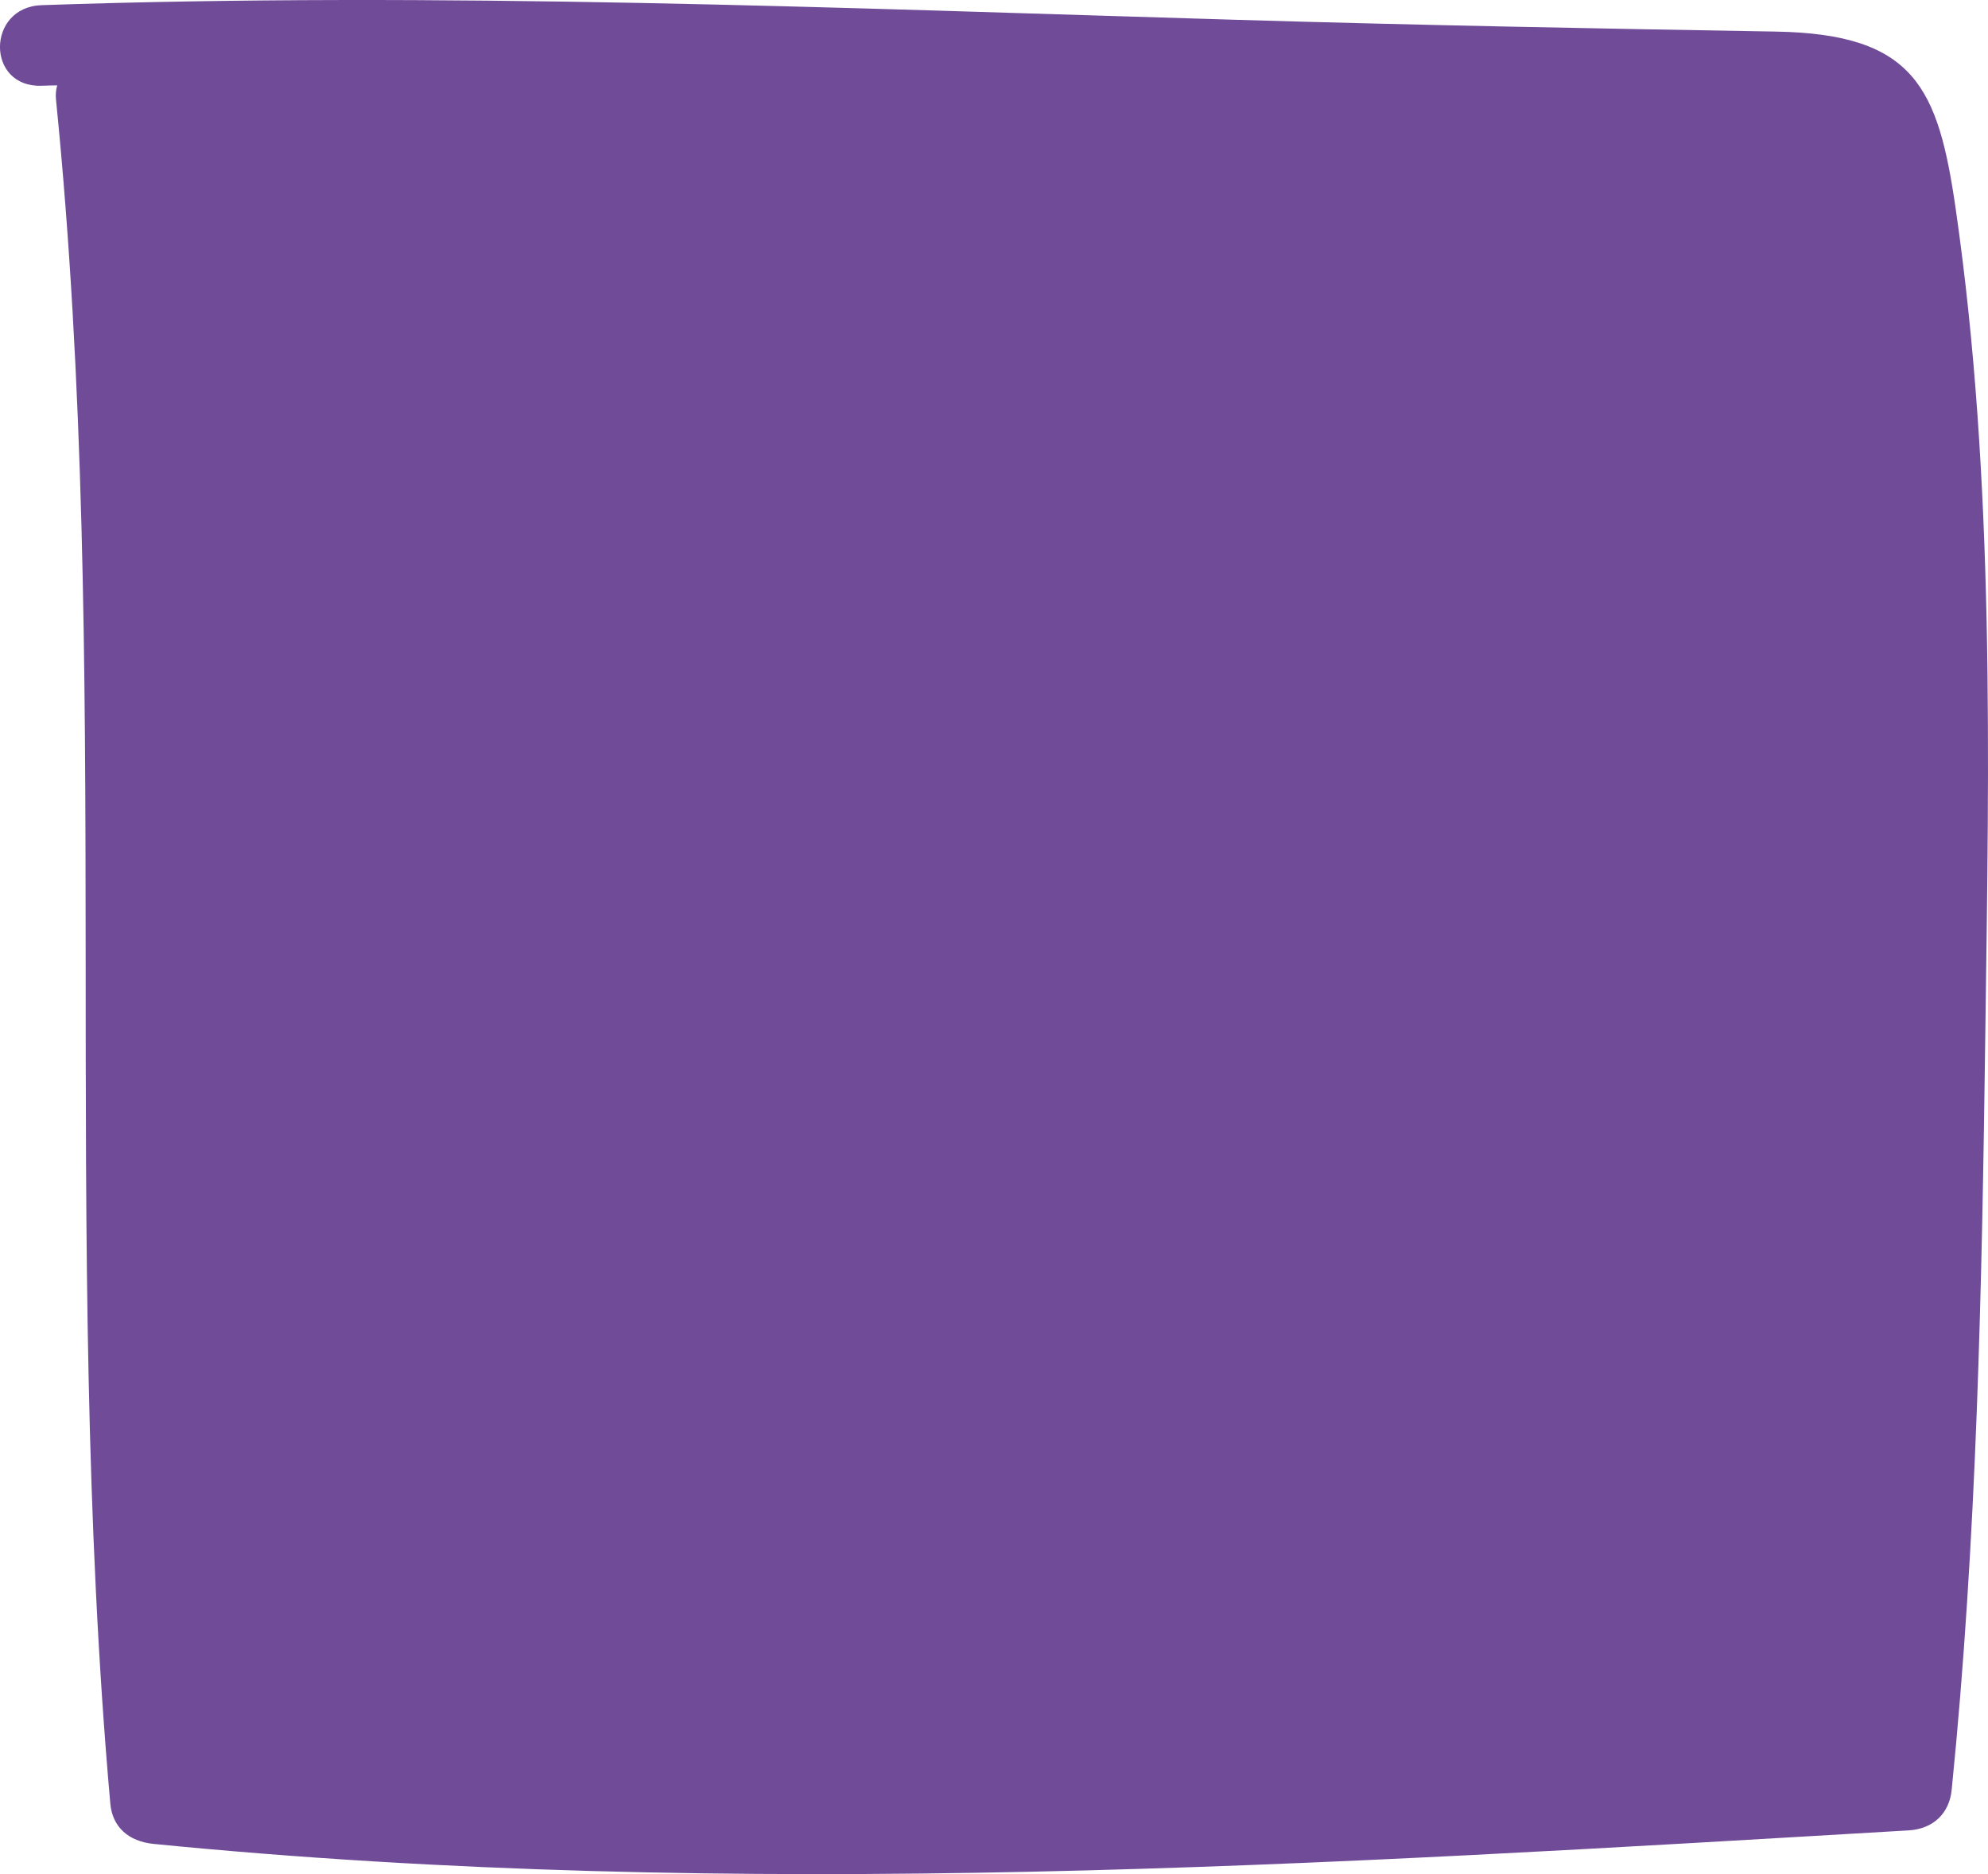 <svg xmlns="http://www.w3.org/2000/svg" width="35" height="33" viewBox="0 0 35 33">
  <path fill="#704C98" fill-rule="evenodd" d="M34.432,3.682 C34.124,1.544 33.707,0.598 31.264,0.556 C28.1,0.502 24.937,0.443 21.774,0.349 C14.768,0.141 7.742,-0.15 0.732,0.091 C-0.242,0.125 -0.247,1.544 0.732,1.51 C0.824,1.506 0.916,1.505 1.007,1.503 C0.987,1.576 0.977,1.655 0.985,1.746 C1.989,11.726 1.057,21.77 1.942,31.758 C1.979,32.172 2.263,32.423 2.702,32.468 C12.993,33.487 23.305,32.835 33.601,32.23 C34.04,32.205 34.319,31.925 34.36,31.521 C34.807,27.094 34.894,22.623 34.953,18.179 C35.018,13.372 35.121,8.459 34.432,3.682"/>
</svg>
